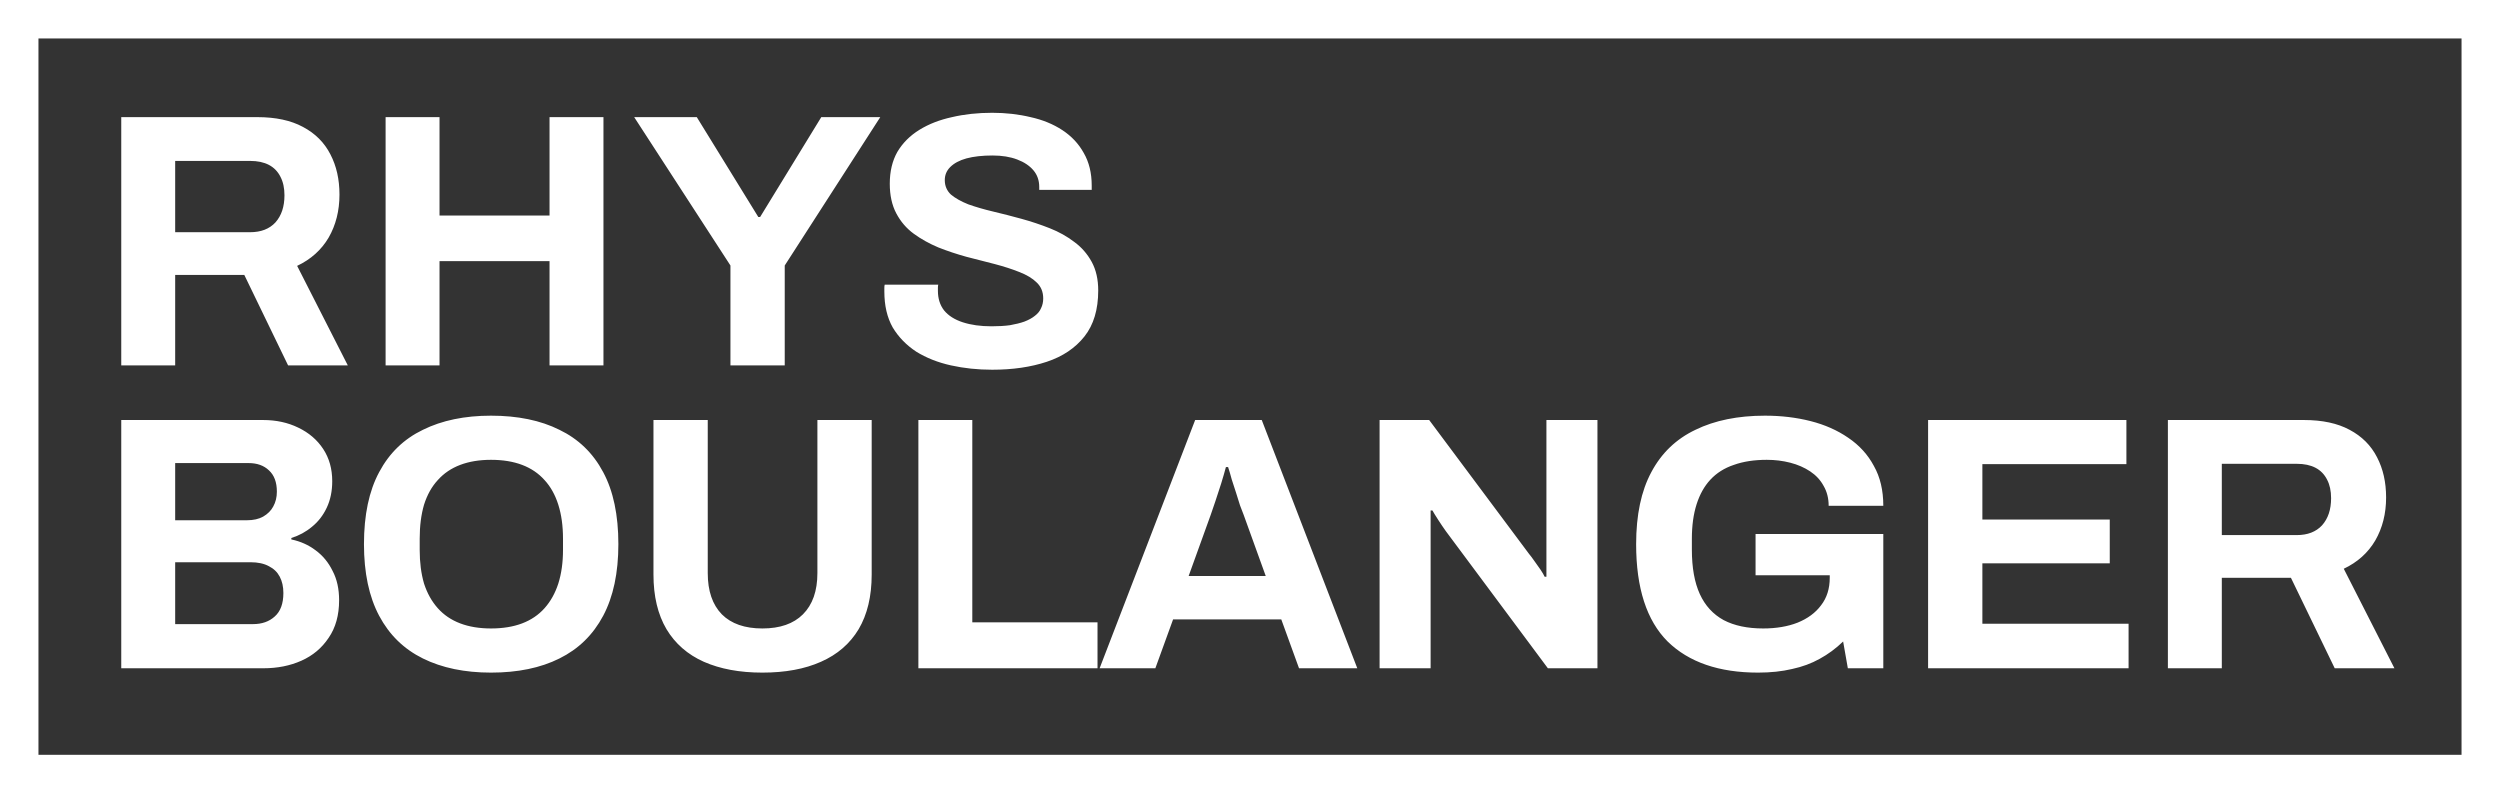 <svg width="1040" height="330" viewBox="0 0 1040 330" fill="none" xmlns="http://www.w3.org/2000/svg">
<rect x="0" y="0" width="1040" height="330" fill="#333333" stroke="none"/>
<rect x="8" y="8" width="1024" height="314" stroke="white" stroke-width="16"/>
<path d="M50.441 152V48.726H107.047C114.674 48.726 120.997 50.081 126.015 52.791C131.134 55.5 134.948 59.314 137.457 64.232C139.966 69.049 141.22 74.62 141.22 80.942C141.22 87.667 139.715 93.638 136.704 98.858C133.693 103.976 129.327 107.89 123.607 110.6L144.683 152H119.843L101.627 114.364H72.873V152H50.441ZM72.873 96.599H104.036C108.552 96.599 112.065 95.244 114.574 92.534C117.083 89.724 118.337 85.961 118.337 81.244C118.337 78.233 117.785 75.674 116.681 73.566C115.577 71.358 113.972 69.702 111.864 68.598C109.756 67.494 107.147 66.942 104.036 66.942H72.873V96.599ZM160.41 152V48.726H182.841V89.674H228.607V48.726H251.039V152H228.607V108.643H182.841V152H160.41ZM303.866 152V110.449L263.821 48.726H289.865L315.458 90.276H316.211L341.653 48.726H366.192L326.448 110.449V152H303.866ZM412.751 153.807C406.73 153.807 401.009 153.204 395.589 152C390.17 150.796 385.352 148.889 381.137 146.279C377.022 143.569 373.76 140.207 371.351 136.193C369.043 132.078 367.889 127.11 367.889 121.289C367.889 120.787 367.889 120.285 367.889 119.783C367.889 119.181 367.939 118.729 368.039 118.428H390.32C390.22 118.729 390.17 119.131 390.17 119.633C390.17 120.135 390.17 120.586 390.17 120.988C390.17 124.199 391.023 126.909 392.729 129.117C394.535 131.325 397.145 132.981 400.557 134.085C403.97 135.189 407.934 135.741 412.45 135.741C415.361 135.741 417.92 135.591 420.128 135.289C422.436 134.888 424.444 134.386 426.15 133.784C427.956 133.081 429.412 132.279 430.516 131.375C431.72 130.472 432.573 129.418 433.075 128.214C433.677 127.009 433.978 125.655 433.978 124.149C433.978 121.439 433.075 119.231 431.268 117.525C429.562 115.819 427.154 114.364 424.042 113.159C421.031 111.955 417.619 110.851 413.805 109.847C409.991 108.844 406.077 107.84 402.063 106.836C398.048 105.732 394.134 104.428 390.32 102.922C386.506 101.316 383.094 99.409 380.083 97.201C377.072 94.993 374.663 92.183 372.857 88.771C371.05 85.359 370.147 81.244 370.147 76.426C370.147 71.308 371.201 66.892 373.308 63.178C375.517 59.465 378.578 56.404 382.492 53.995C386.406 51.586 390.922 49.83 396.041 48.726C401.159 47.522 406.73 46.919 412.751 46.919C418.372 46.919 423.691 47.522 428.709 48.726C433.727 49.83 438.143 51.636 441.957 54.145C445.771 56.655 448.732 59.816 450.839 63.63C453.047 67.444 454.151 71.96 454.151 77.179V78.986H432.322V77.781C432.322 75.071 431.519 72.763 429.914 70.856C428.308 68.949 426.05 67.444 423.139 66.34C420.228 65.236 416.816 64.684 412.902 64.684C408.687 64.684 405.074 65.085 402.063 65.888C399.152 66.691 396.894 67.895 395.288 69.501C393.783 71.007 393.03 72.813 393.03 74.921C393.03 77.329 393.883 79.337 395.589 80.942C397.396 82.448 399.804 83.803 402.815 85.007C405.927 86.111 409.389 87.115 413.203 88.018C417.017 88.921 420.931 89.925 424.946 91.029C428.96 92.133 432.874 93.438 436.688 94.943C440.502 96.449 443.914 98.356 446.925 100.664C449.936 102.872 452.345 105.632 454.151 108.944C455.958 112.256 456.861 116.22 456.861 120.837C456.861 128.766 454.954 135.139 451.14 139.956C447.327 144.774 442.108 148.287 435.484 150.495C428.86 152.703 421.282 153.807 412.751 153.807Z" fill="white"/>
<path d="M50.441 278V174.726H109.455C114.875 174.726 119.743 175.78 124.058 177.887C128.474 179.995 131.937 182.956 134.446 186.769C136.955 190.583 138.209 195.049 138.209 200.168C138.209 204.283 137.457 207.946 135.951 211.158C134.446 214.369 132.388 217.029 129.779 219.137C127.27 221.244 124.409 222.8 121.198 223.804V224.406C125.012 225.209 128.374 226.714 131.284 228.922C134.295 231.13 136.654 233.991 138.36 237.503C140.167 240.916 141.07 244.98 141.07 249.697C141.07 255.92 139.615 261.139 136.704 265.354C133.894 269.569 130.13 272.731 125.413 274.839C120.696 276.946 115.427 278 109.606 278H50.441ZM72.873 259.633H105.24C108.953 259.633 111.964 258.58 114.273 256.472C116.681 254.364 117.886 251.103 117.886 246.687C117.886 244.077 117.384 241.819 116.38 239.912C115.377 238.005 113.871 236.55 111.864 235.546C109.857 234.442 107.297 233.89 104.186 233.89H72.873V259.633ZM72.873 216.427H102.681C105.391 216.427 107.649 215.925 109.455 214.921C111.362 213.817 112.767 212.412 113.671 210.706C114.674 208.9 115.176 206.842 115.176 204.534C115.176 200.62 114.072 197.659 111.864 195.652C109.756 193.644 106.946 192.641 103.433 192.641H72.873V216.427ZM204.251 279.807C193.311 279.807 183.877 277.849 175.948 273.935C168.019 270.021 161.947 264.1 157.732 256.171C153.517 248.242 151.409 238.306 151.409 226.363C151.409 214.219 153.517 204.233 157.732 196.404C161.947 188.476 168.019 182.604 175.948 178.791C183.877 174.876 193.311 172.919 204.251 172.919C215.391 172.919 224.875 174.876 232.704 178.791C240.632 182.604 246.704 188.476 250.92 196.404C255.135 204.233 257.243 214.219 257.243 226.363C257.243 238.306 255.135 248.242 250.92 256.171C246.704 264.1 240.632 270.021 232.704 273.935C224.875 277.849 215.391 279.807 204.251 279.807ZM204.251 261.44C209.168 261.44 213.484 260.737 217.198 259.332C220.911 257.927 224.022 255.82 226.531 253.009C229.04 250.199 230.947 246.787 232.252 242.772C233.557 238.657 234.209 233.991 234.209 228.772V224.105C234.209 218.785 233.557 214.068 232.252 209.953C230.947 205.839 229.04 202.426 226.531 199.716C224.022 196.906 220.911 194.799 217.198 193.393C213.484 191.988 209.168 191.286 204.251 191.286C199.433 191.286 195.168 191.988 191.454 193.393C187.741 194.799 184.63 196.906 182.12 199.716C179.611 202.426 177.704 205.839 176.4 209.953C175.195 214.068 174.593 218.785 174.593 224.105V228.772C174.593 233.991 175.195 238.657 176.4 242.772C177.704 246.787 179.611 250.199 182.12 253.009C184.63 255.82 187.741 257.927 191.454 259.332C195.168 260.737 199.433 261.44 204.251 261.44ZM317.155 279.807C307.721 279.807 299.591 278.301 292.767 275.29C286.042 272.279 280.874 267.763 277.261 261.741C273.647 255.619 271.841 248.041 271.841 239.009V174.726H294.423V238.407C294.423 245.833 296.38 251.554 300.294 255.569C304.208 259.483 309.829 261.44 317.155 261.44C324.482 261.44 330.102 259.483 334.016 255.569C338.031 251.554 340.038 245.833 340.038 238.407V174.726H362.62V239.009C362.62 248.041 360.813 255.619 357.2 261.741C353.587 267.763 348.368 272.279 341.543 275.29C334.819 278.301 326.69 279.807 317.155 279.807ZM382.047 278V174.726H404.478V258.881H456.567V278H382.047ZM457.443 278L497.187 174.726H524.888L564.632 278H540.394L533.017 257.676H488.004L480.627 278H457.443ZM494.478 239.611H526.544L517.36 214.169C516.959 213.065 516.457 211.76 515.855 210.255C515.353 208.649 514.801 206.892 514.199 204.985C513.597 203.079 512.995 201.222 512.392 199.415C511.891 197.508 511.389 195.802 510.887 194.297H509.984C509.482 196.204 508.83 198.462 508.027 201.071C507.224 203.58 506.421 206.039 505.618 208.448C504.815 210.756 504.163 212.663 503.661 214.169L494.478 239.611ZM573.91 278V174.726H594.535L636.086 230.428C636.688 231.13 637.44 232.134 638.344 233.439C639.247 234.643 640.1 235.847 640.903 237.052C641.706 238.256 642.258 239.209 642.559 239.912H643.312C643.312 238.206 643.312 236.55 643.312 234.944C643.312 233.238 643.312 231.732 643.312 230.428V174.726H664.539V278H643.914L601.46 220.943C600.456 219.538 599.403 217.983 598.299 216.276C597.195 214.57 596.392 213.265 595.89 212.362H595.137C595.137 213.868 595.137 215.373 595.137 216.879C595.137 218.284 595.137 219.639 595.137 220.943V278H573.91ZM731.367 279.807C715.108 279.807 702.562 275.491 693.73 266.86C684.999 258.128 680.633 244.629 680.633 226.363C680.633 214.219 682.741 204.233 686.956 196.404C691.171 188.476 697.293 182.604 705.322 178.791C713.351 174.876 722.986 172.919 734.227 172.919C740.951 172.919 747.274 173.672 753.196 175.177C759.117 176.683 764.336 178.991 768.853 182.103C773.469 185.214 777.032 189.128 779.541 193.845C782.151 198.462 783.455 203.982 783.455 210.405H760.723C760.723 207.294 760.021 204.534 758.615 202.125C757.311 199.716 755.454 197.709 753.045 196.103C750.637 194.497 747.877 193.293 744.765 192.49C741.654 191.687 738.392 191.286 734.98 191.286C729.761 191.286 725.194 191.988 721.28 193.393C717.366 194.698 714.104 196.756 711.495 199.566C708.986 202.276 707.079 205.688 705.774 209.803C704.469 213.918 703.817 218.685 703.817 224.105V228.621C703.817 236.148 704.921 242.321 707.129 247.138C709.337 251.956 712.649 255.569 717.065 257.977C721.481 260.286 726.951 261.44 733.474 261.44C738.894 261.44 743.661 260.637 747.776 259.031C751.991 257.325 755.253 254.916 757.562 251.805C759.97 248.694 761.175 244.88 761.175 240.364V239.31H730.313V222.148H783.455V278H768.702L766.745 266.86C763.734 269.77 760.472 272.179 756.959 274.086C753.547 275.993 749.733 277.398 745.518 278.301C741.303 279.305 736.586 279.807 731.367 279.807ZM802.087 278V174.726H884.585V193.092H824.668V216.126H877.66V234.342H824.668V259.483H885.489V278H802.087ZM901.841 278V174.726H958.446C966.073 174.726 972.396 176.081 977.414 178.791C982.533 181.5 986.347 185.314 988.856 190.232C991.365 195.049 992.62 200.62 992.62 206.943C992.62 213.667 991.114 219.639 988.103 224.857C985.092 229.976 980.726 233.89 975.006 236.6L996.082 278H971.242L953.026 240.364H924.272V278H901.841ZM924.272 222.599H955.435C959.951 222.599 963.464 221.244 965.973 218.535C968.482 215.724 969.737 211.961 969.737 207.244C969.737 204.233 969.185 201.673 968.081 199.566C966.977 197.358 965.371 195.702 963.263 194.598C961.156 193.494 958.546 192.942 955.435 192.942H924.272V222.599Z" fill="white"/>
</svg>
